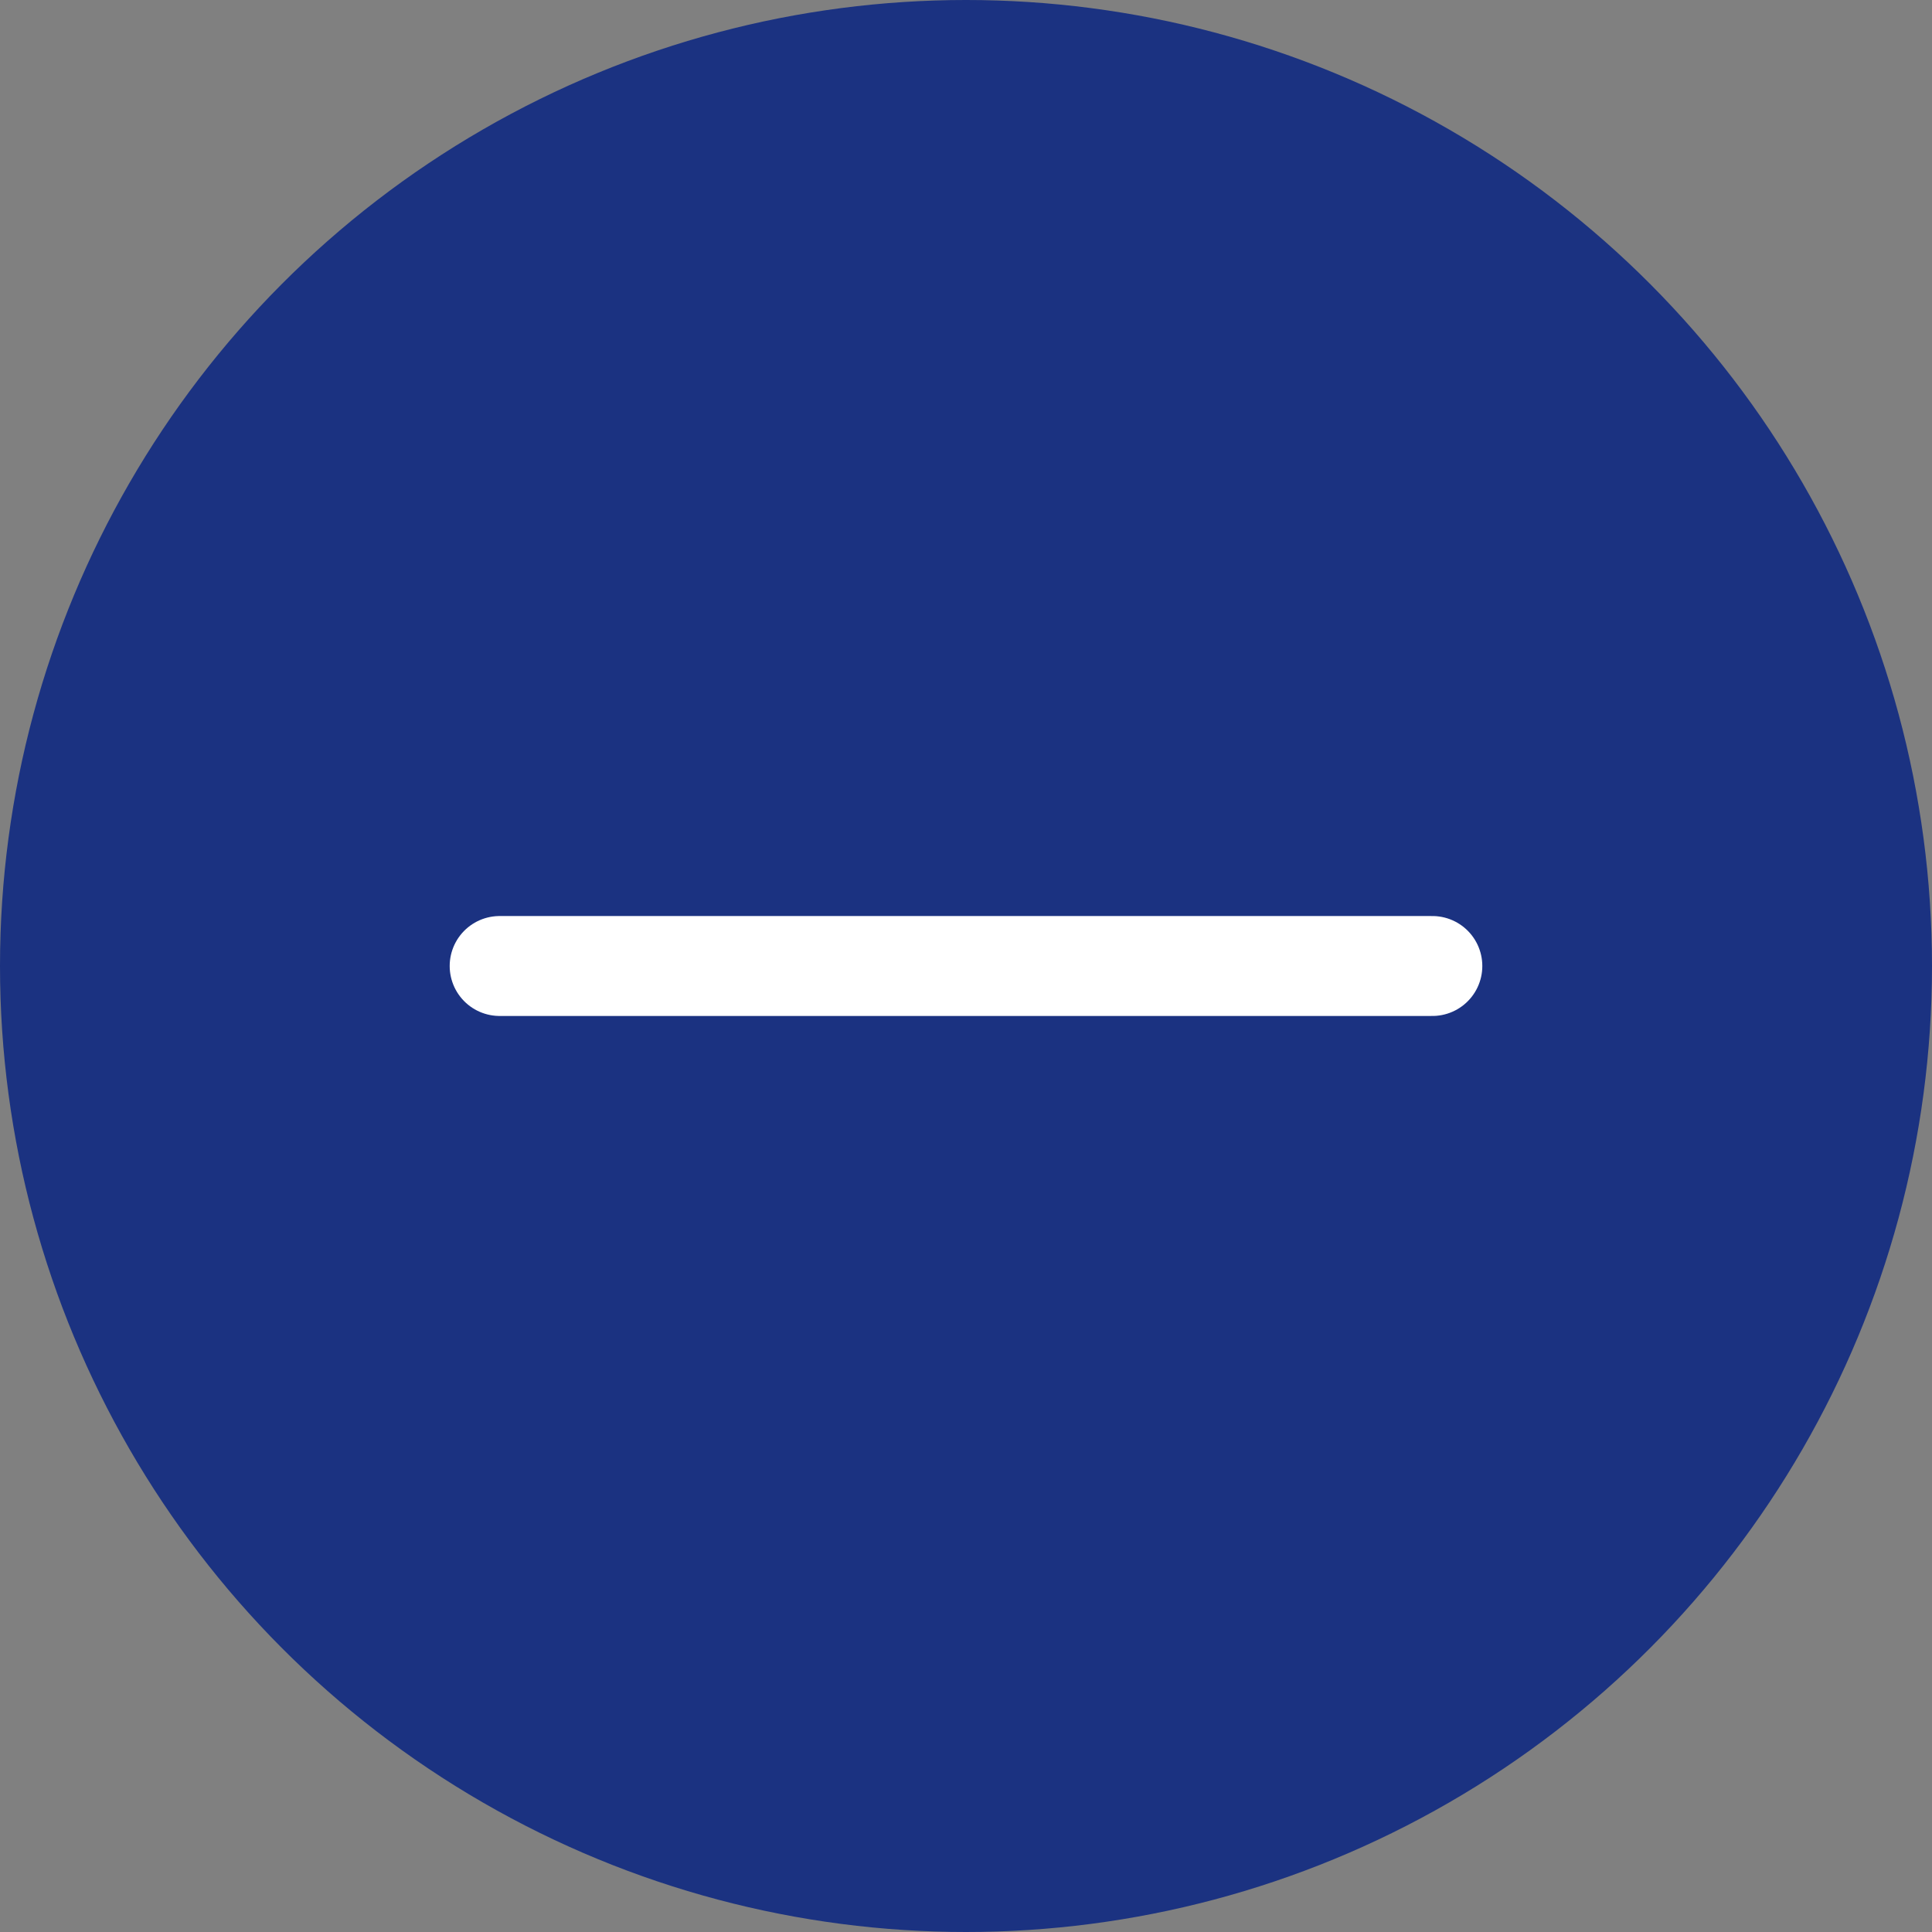 <svg xmlns="http://www.w3.org/2000/svg" width="58" height="58" viewBox="0 0 58 58">
  <rect x="0" y="0" width="58" height="58" fill="#808080" stroke="none"/>
  <g id="Group_10757" data-name="Group 10757" transform="translate(18645 2383)">
    <circle id="Ellipse_261" data-name="Ellipse 261" cx="29" cy="29" r="29" transform="translate(-18645 -2383)" fill="#1b3281"/>
    <line id="Line_107" data-name="Line 107" x2="28" transform="translate(-18630 -2354)" fill="none" stroke="#fff" stroke-linecap="round" stroke-width="3"/>
  </g>
</svg>
